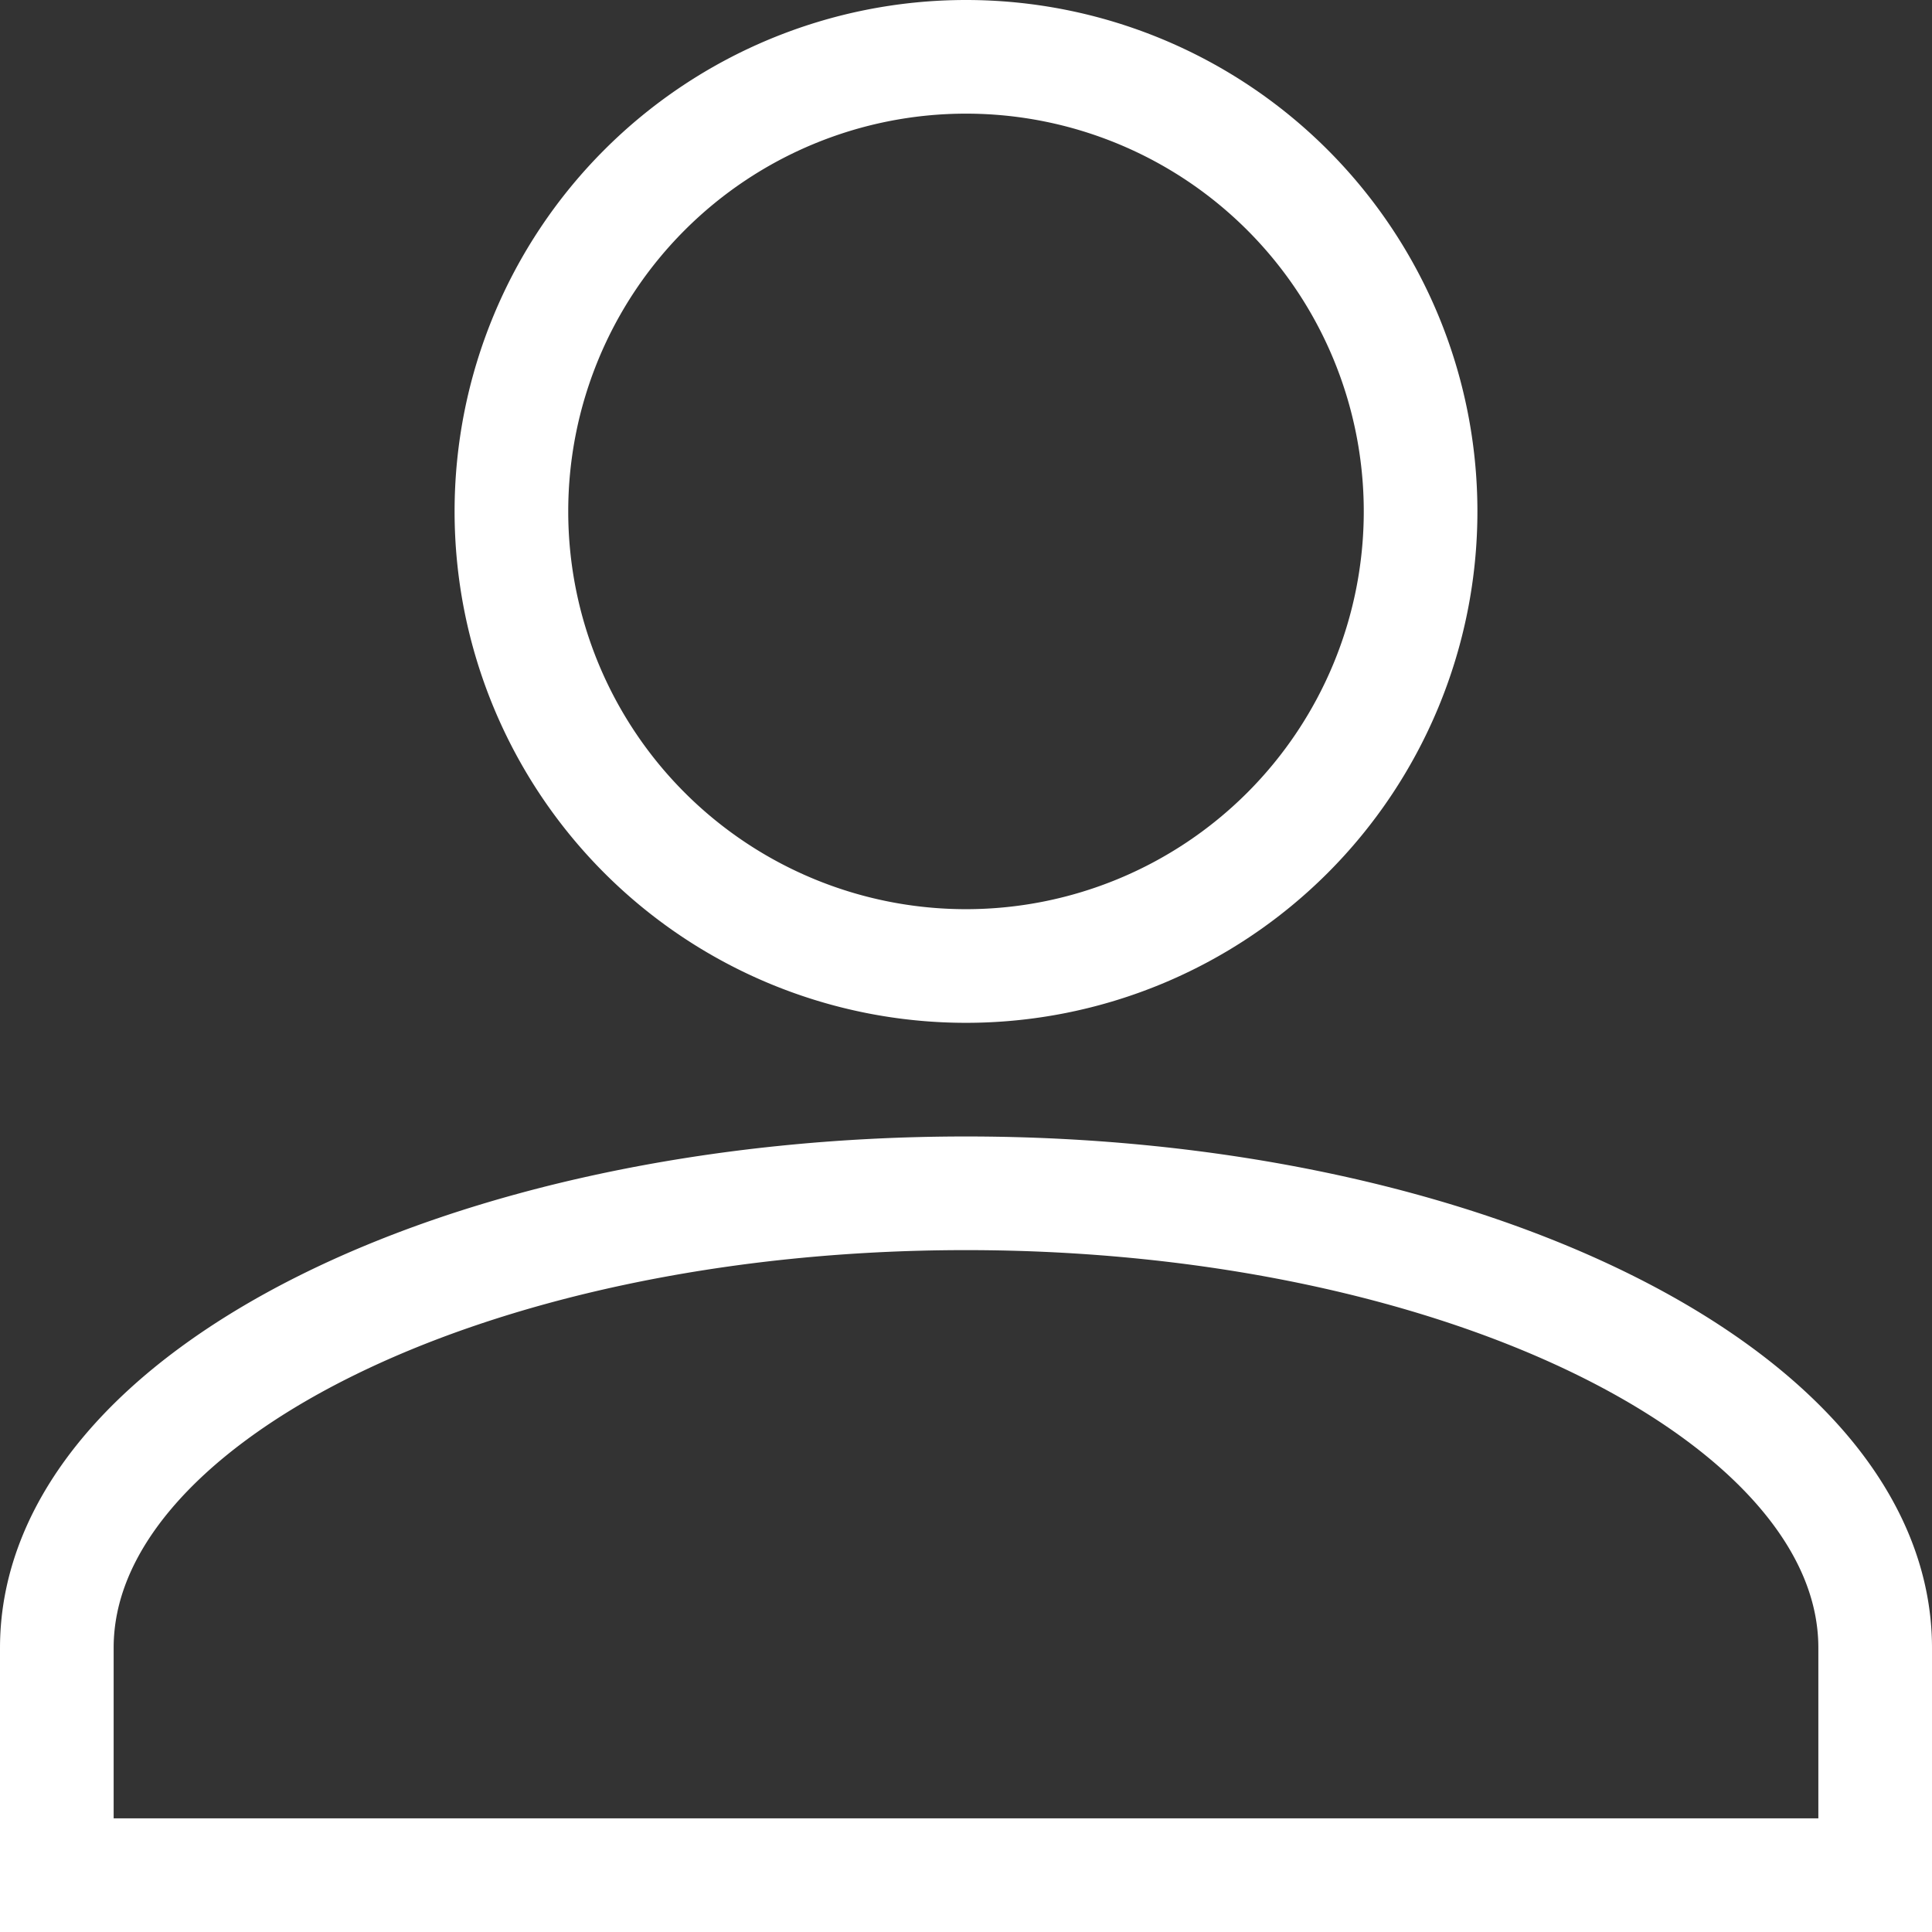 <svg xmlns="http://www.w3.org/2000/svg" width="17" height="17" viewBox="0 0 17 17">
  <rect x="0" y="0" width="17" height="17" fill="#333333" stroke="none"/>
  <path id="log_in" data-name="log in" d="M3,19V17c0-2.2,3.6-4,8-4s8,1.8,8,4v2ZM7,7a4,4,0,1,1,4,4A4,4,0,0,1,7,7Z" transform="translate(-2.5 -2.5)" fill="none" stroke="#fff" stroke-width="1"/>
</svg>
